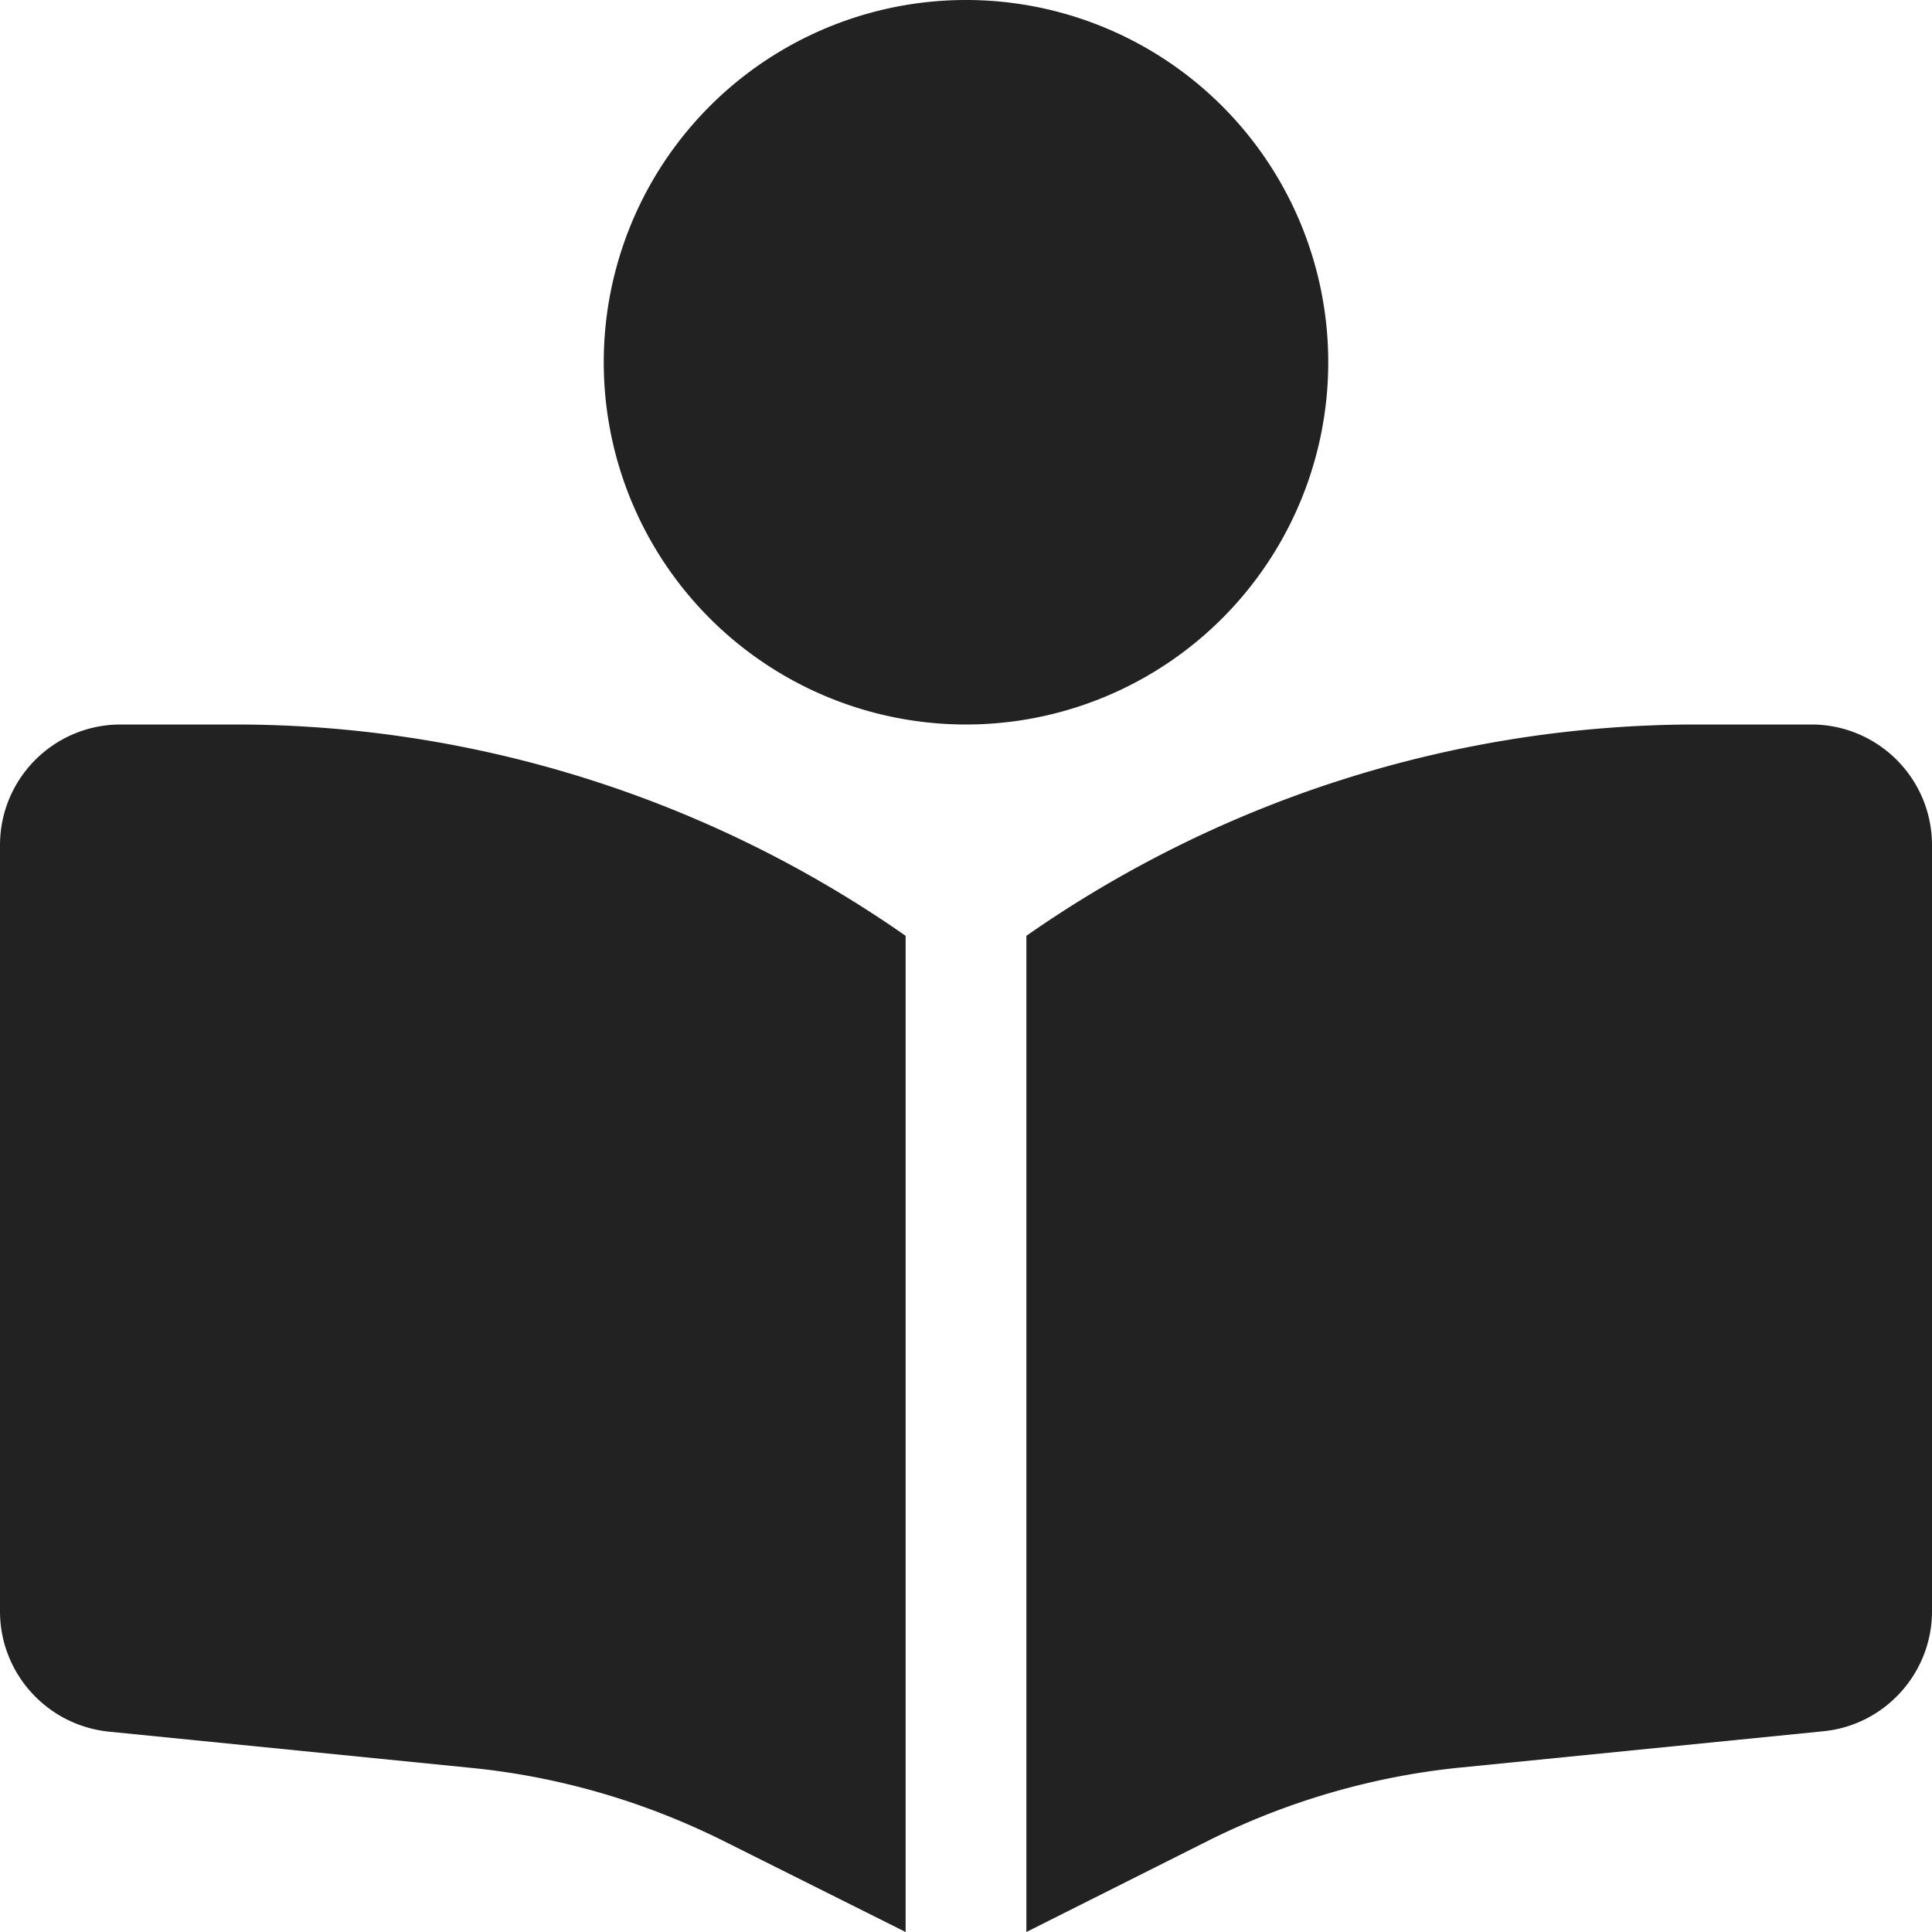 <svg viewBox="0 0 512 512" xmlns="http://www.w3.org/2000/svg"><path d="m160 96a96 96 0 1 1 192 0 96 96 0 1 1 -192 0zm80 152v264l-48.4-24.2c-20.9-10.4-43.5-17-66.8-19.3l-96-9.6c-16.3-1.7-28.8-15.4-28.8-31.9v-203c0-17.7 14.3-32 32-32h30.3c63.6 0 125.6 19.6 177.7 56zm32 264v-264c52.1-36.4 114.1-56 177.7-56h30.3c17.7 0 32 14.3 32 32v203c0 16.4-12.5 30.2-28.8 31.8l-96 9.6c-23.2 2.3-45.9 8.9-66.8 19.3z" fill="#222"/></svg>